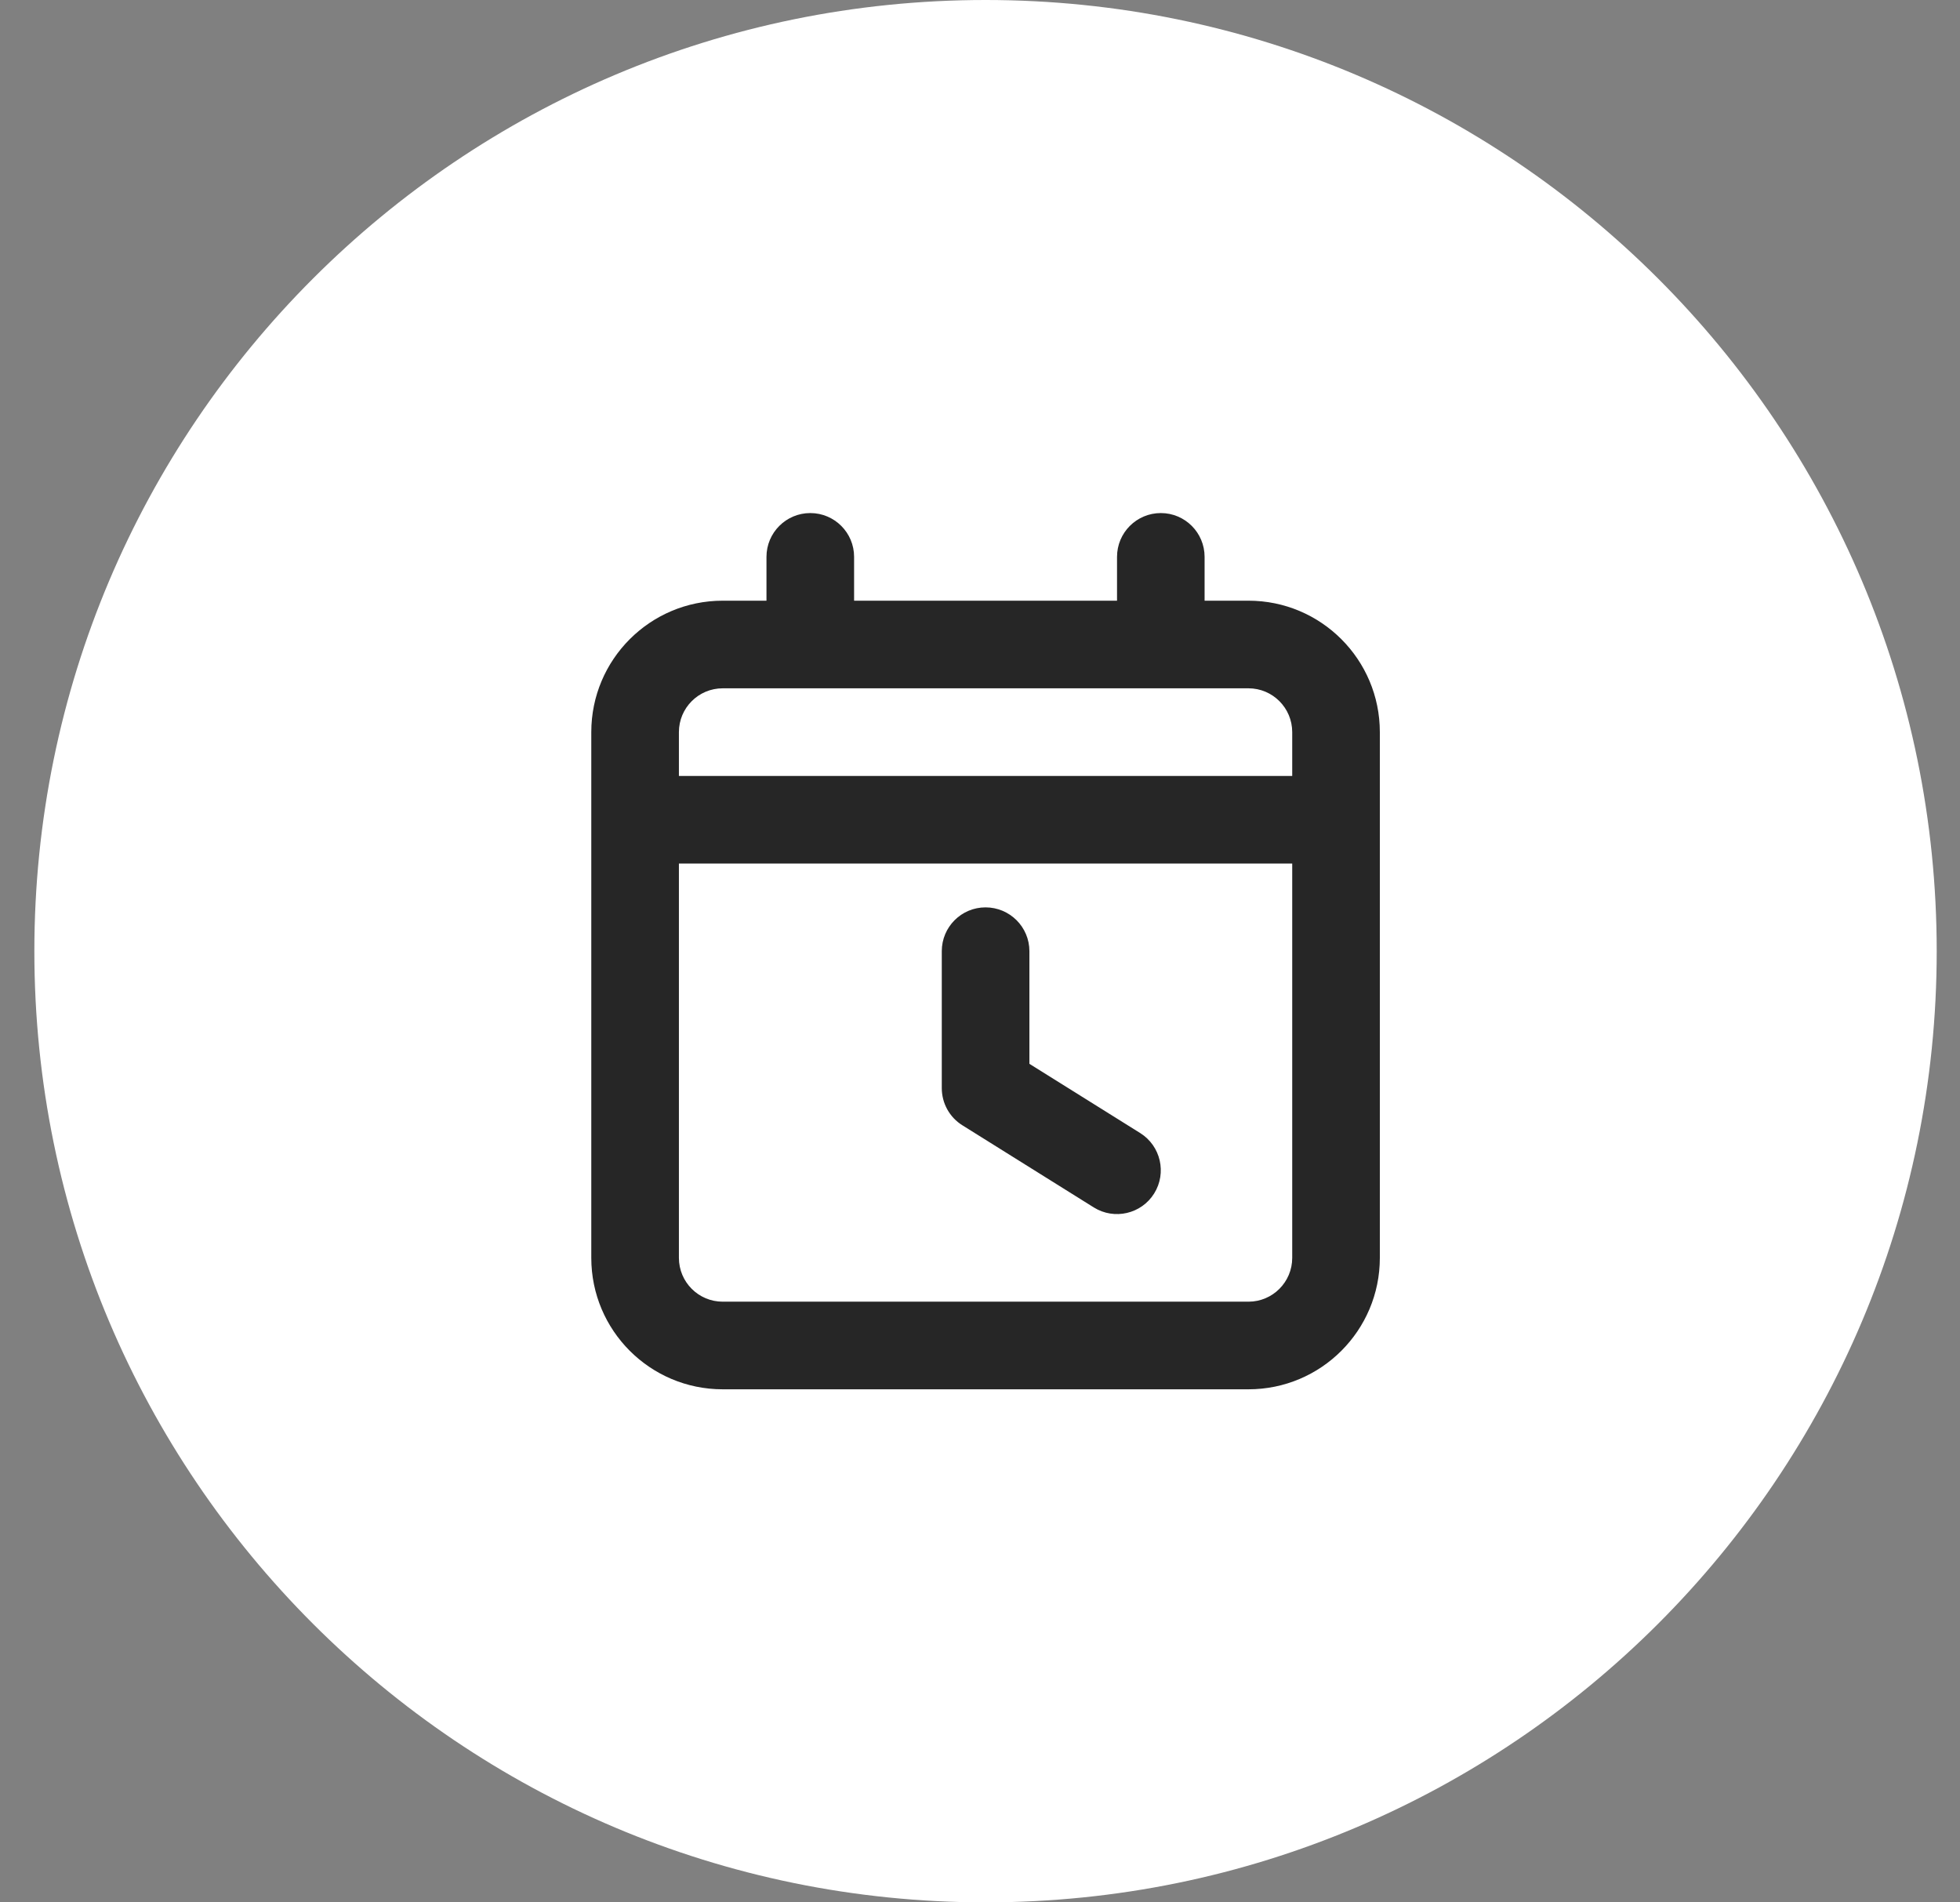 <?xml version="1.0" encoding="UTF-8"?> <svg xmlns="http://www.w3.org/2000/svg" width="34" height="33" viewBox="0 0 34 33" fill="none"><rect x="0" y="0" width="34" height="33" fill="#808080" stroke="none"/> <g clip-path="url(#clip0_807_1918)"> <path d="M17.096 33C26.209 33 33.596 25.613 33.596 16.5C33.596 7.387 26.209 0 17.096 0C7.984 0 0.596 7.387 0.596 16.5C0.596 25.613 7.984 33 17.096 33Z" fill="white"></path> <path fill-rule="evenodd" clip-rule="evenodd" d="M13.296 9.66C13.296 9.24 13.637 8.9 14.056 8.9C14.476 8.9 14.816 9.24 14.816 9.66V10.42H19.377V9.66C19.377 9.24 19.717 8.9 20.137 8.9C20.556 8.9 20.896 9.24 20.896 9.66V10.42H21.657C22.916 10.42 23.936 11.441 23.936 12.7V14.22V21.82C23.936 23.079 22.916 24.1 21.657 24.1H12.537C11.277 24.1 10.257 23.079 10.257 21.82V14.22V12.7C10.257 11.441 11.277 10.42 12.537 10.42H13.296V9.66ZM20.137 11.94H14.056H12.537C12.117 11.94 11.777 12.28 11.777 12.7V13.46H22.416V12.7C22.416 12.28 22.076 11.94 21.657 11.94H20.137ZM11.777 14.98V21.82C11.777 22.24 12.117 22.58 12.537 22.58H21.657C22.076 22.58 22.416 22.24 22.416 21.82V14.98H11.777ZM17.096 15.74C17.516 15.74 17.857 16.08 17.857 16.5V18.454L19.779 19.655C20.135 19.878 20.243 20.347 20.021 20.703C19.799 21.059 19.33 21.167 18.974 20.945L16.694 19.52C16.471 19.381 16.337 19.137 16.337 18.875V16.5C16.337 16.08 16.677 15.74 17.096 15.74Z" fill="#262626"></path> </g> <defs> <clipPath id="clip0_807_1918"> <rect width="33" height="33" fill="white" transform="translate(0.596)"></rect> </clipPath> </defs> </svg> 